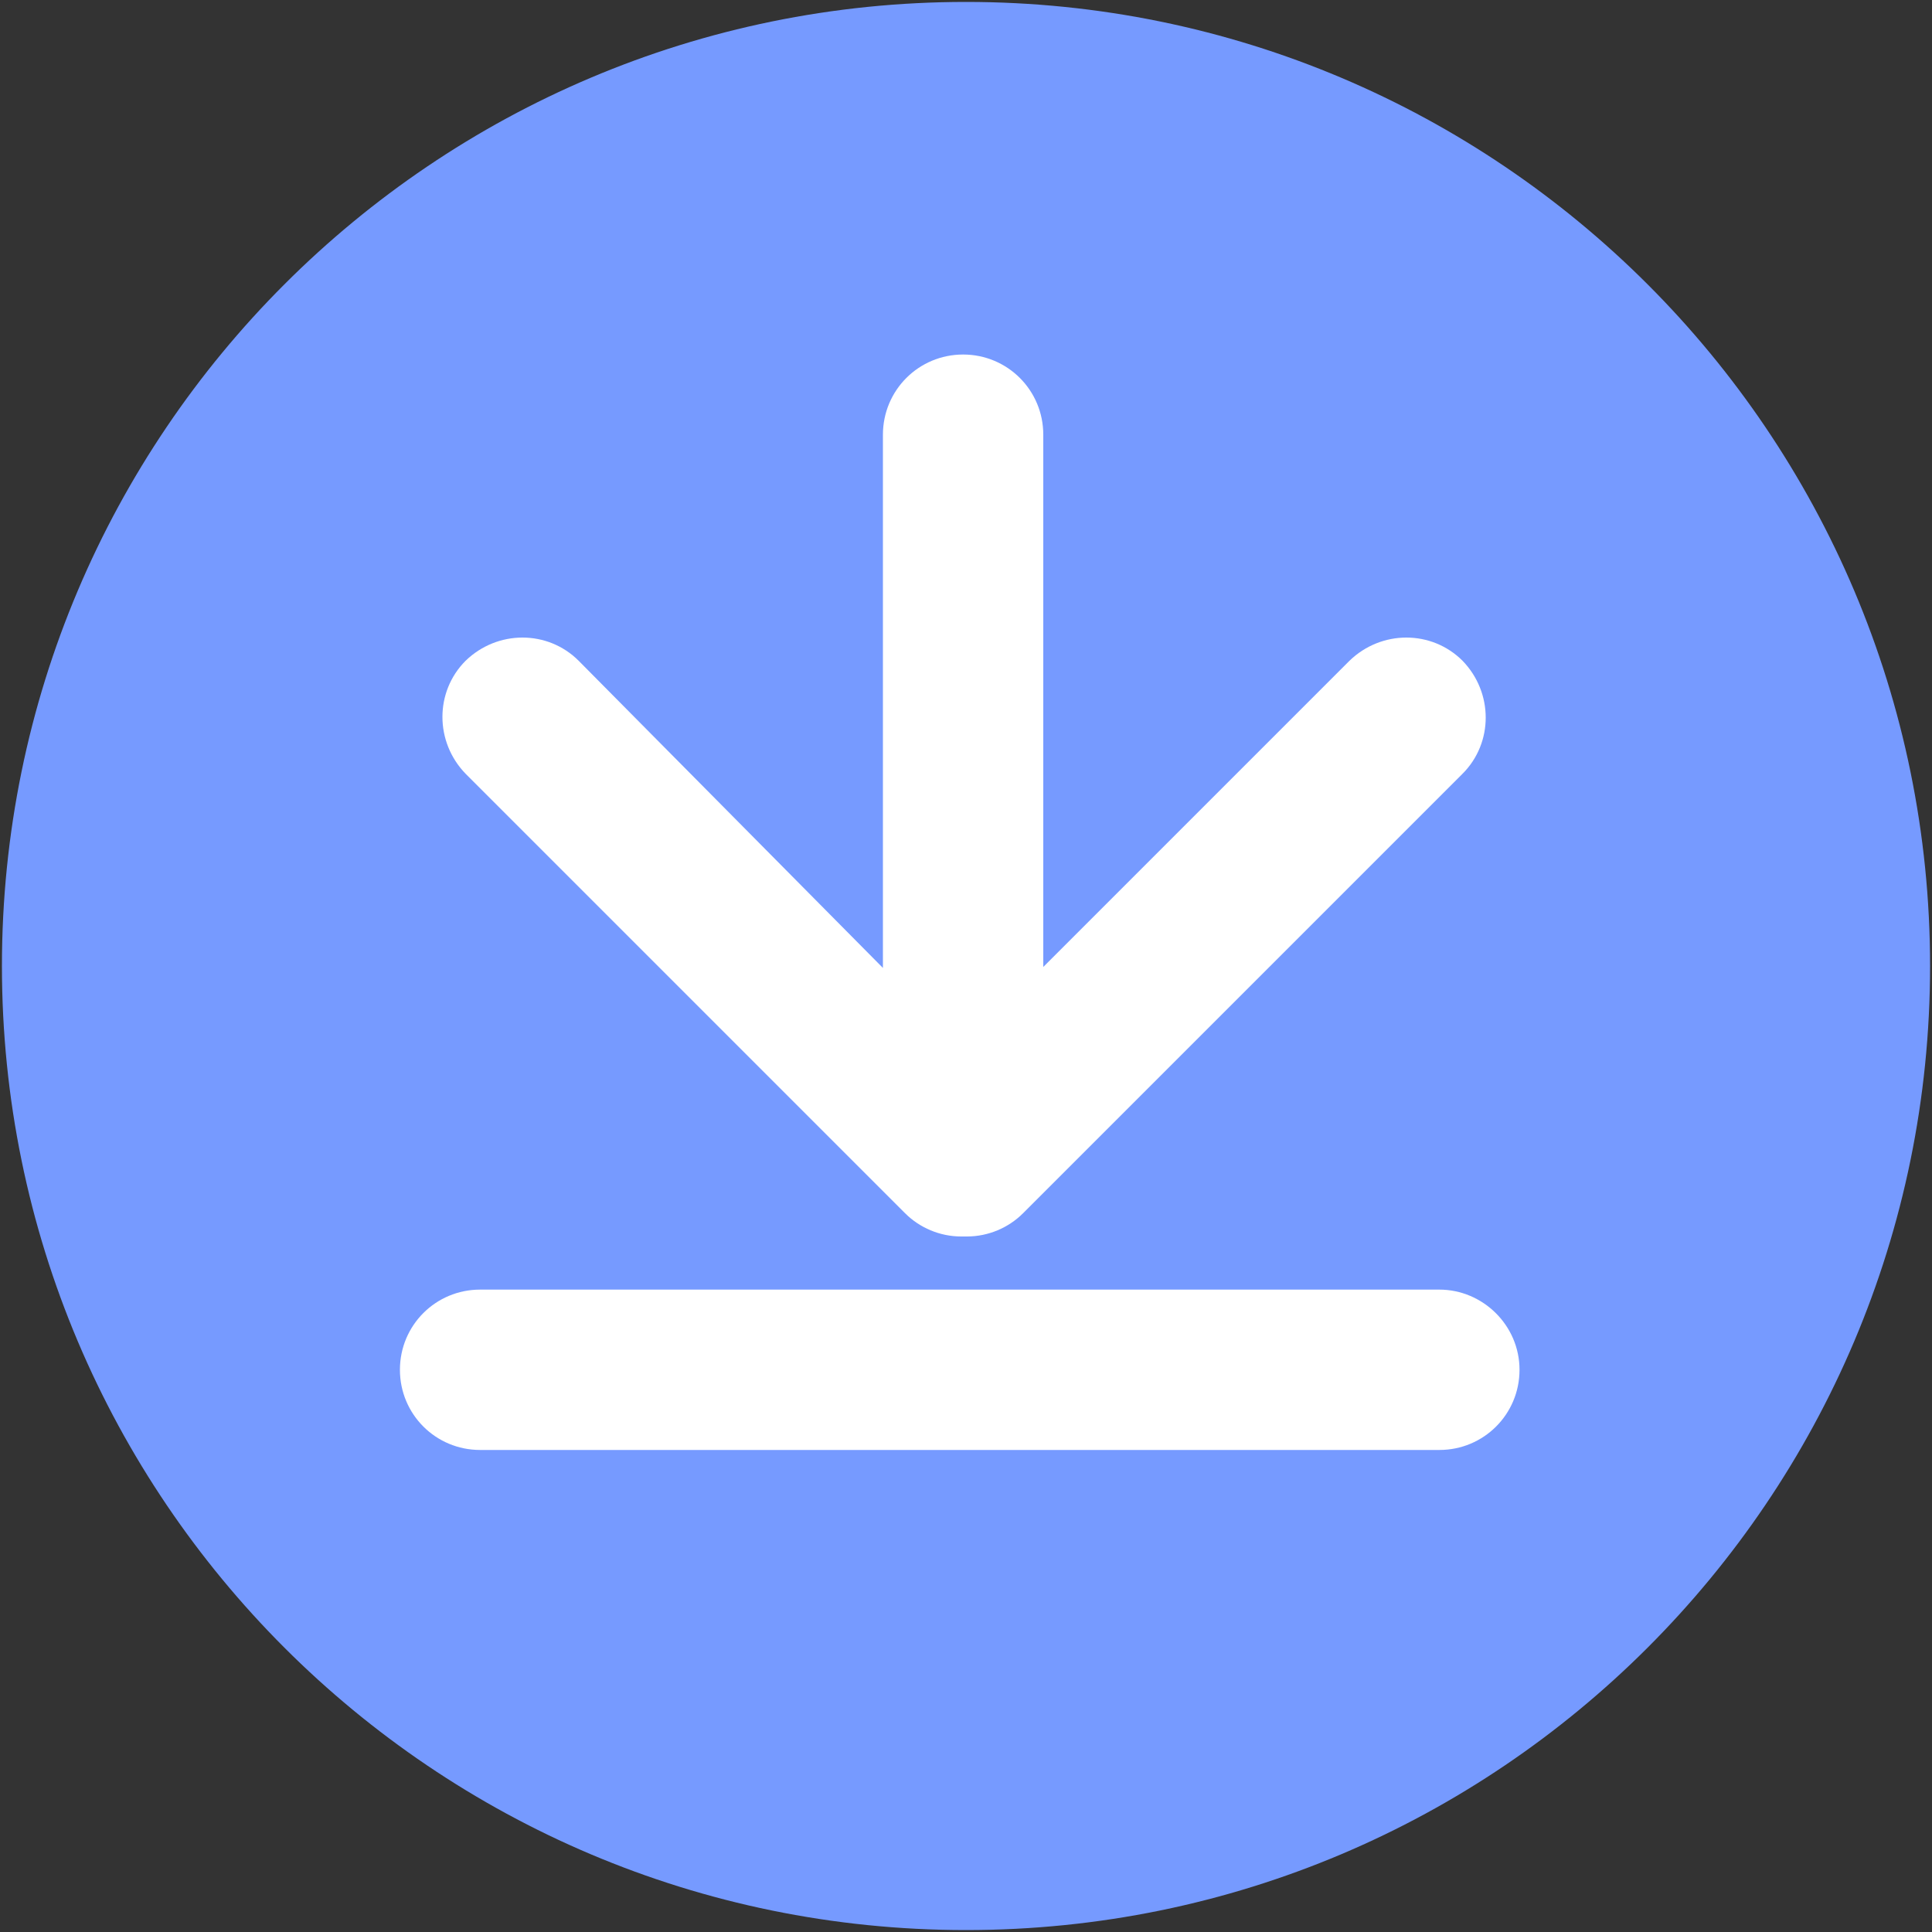 <?xml version="1.0" encoding="utf-8"?>
<!-- Generator: Adobe Illustrator 24.0.1, SVG Export Plug-In . SVG Version: 6.00 Build 0)  -->
<svg version="1.1" id="图层_1" xmlns="http://www.w3.org/2000/svg" xmlns:xlink="http://www.w3.org/1999/xlink" x="0px" y="0px"
	 viewBox="0 0 200 200" style="enable-background:new 0 0 200 200;" xml:space="preserve">
<rect x="0" y="0" width="200" height="200" fill="#333333" stroke="none"/>
<style type="text/css">
	.st0{fill:#769AFF;}
	.st1{fill:#FFFFFF;}
</style>
<path class="st0" d="M100,0.2L100,0.2c55.1,0,99.8,44.7,99.8,99.8v0c0,55.1-44.7,99.8-99.8,99.8h0c-55.1,0-99.8-44.7-99.8-99.8v0
	C0.2,44.9,44.9,0.2,100,0.2z"/>
<path class="st1" d="M93.7,125.6c1.5,1.5,3.6,2.4,5.8,2.4c0.1,0,0.2,0,0.3,0c0.1,0,0.2,0,0.3,0c2.2,0,4.3-0.9,5.8-2.4l45.5-45.5
	c3.2-3.2,3.2-8.4,0-11.7c-3.2-3.2-8.4-3.2-11.7,0l-31.7,31.7V45c0-4.6-3.7-8.3-8.3-8.3s-8.3,3.7-8.3,8.3v55.2L59.9,68.4
	c-3.2-3.2-8.4-3.2-11.7,0c-3.2,3.2-3.2,8.4,0,11.7L93.7,125.6z M149,133.5H49.7c-4.6,0-8.3,3.7-8.3,8.3s3.7,8.3,8.3,8.3H149
	c4.6,0,8.3-3.7,8.3-8.3S153.5,133.5,149,133.5z"/>
</svg>
